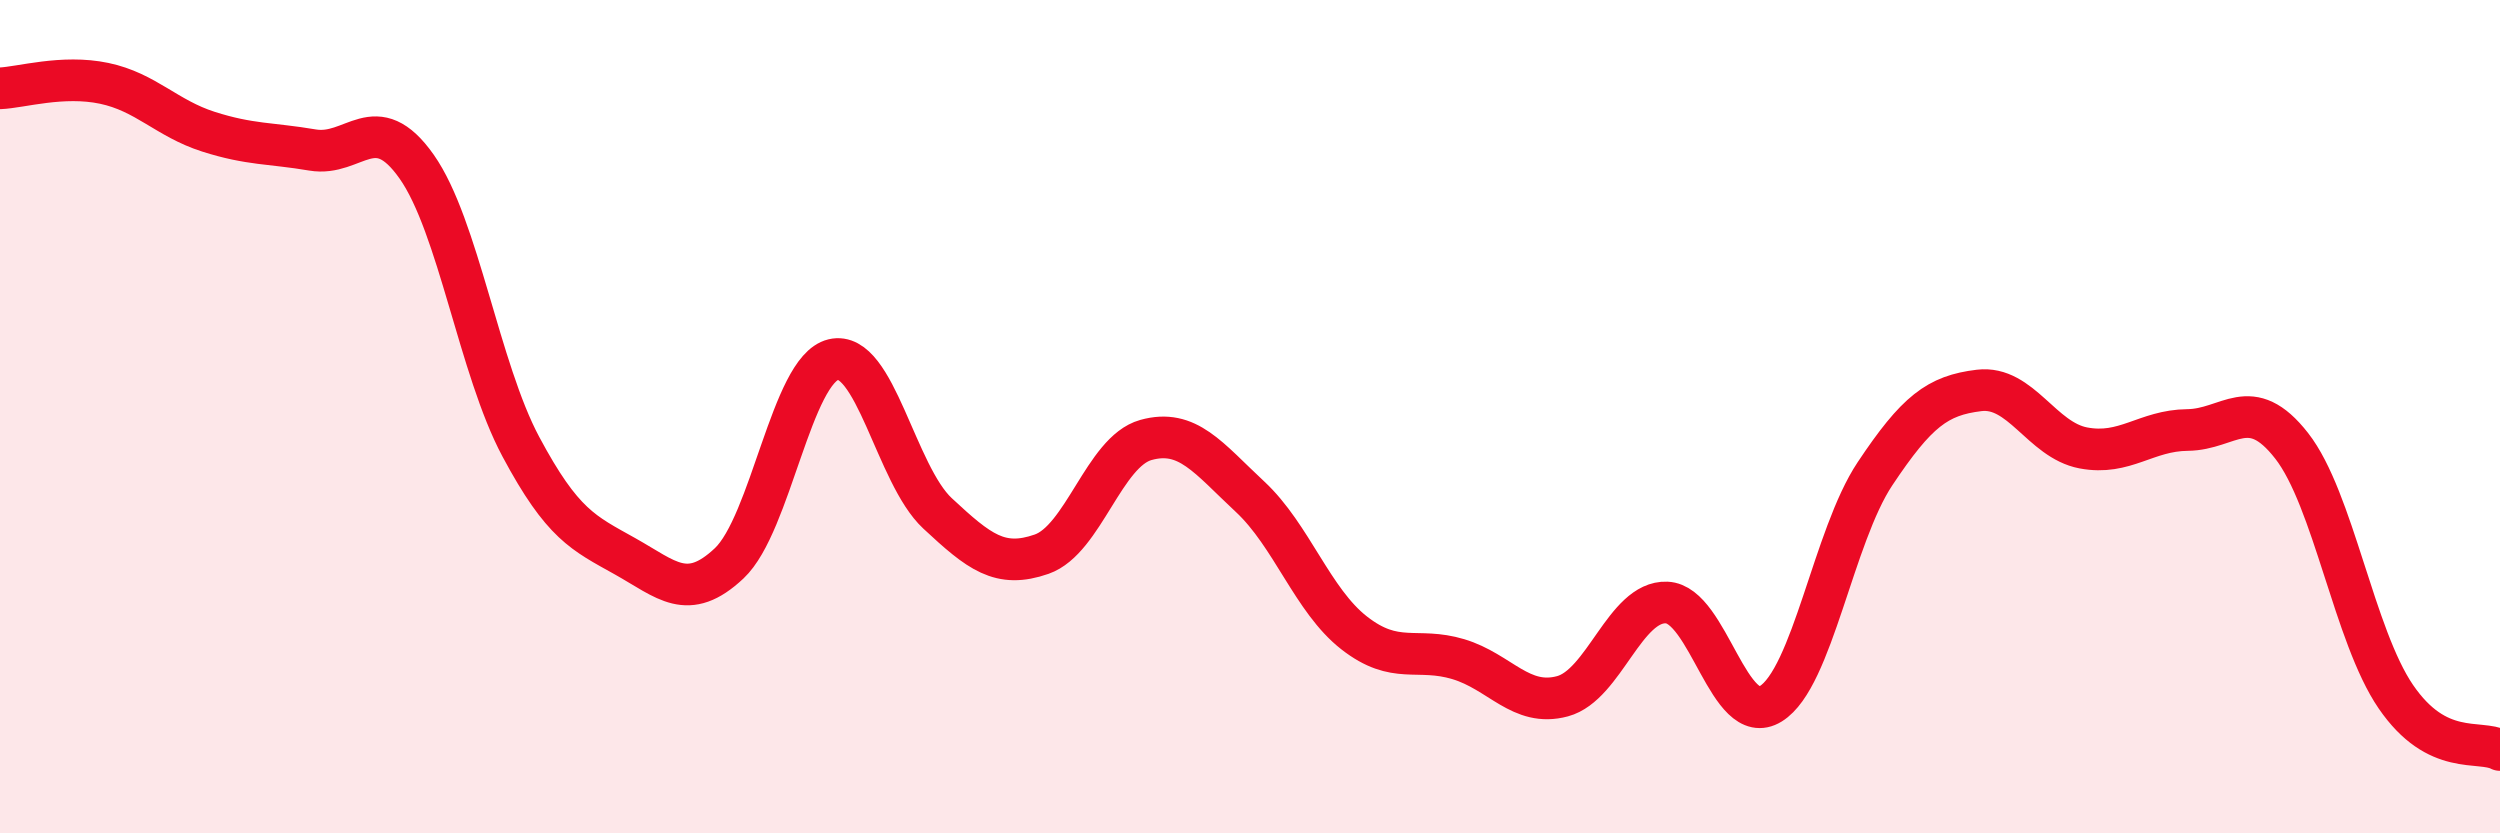 
    <svg width="60" height="20" viewBox="0 0 60 20" xmlns="http://www.w3.org/2000/svg">
      <path
        d="M 0,2.12 C 0.5,2.1 1.5,1.79 2.5,2 C 3.5,2.21 4,2.84 5,3.16 C 6,3.48 6.5,3.43 7.5,3.6 C 8.5,3.77 9,2.58 10,4 C 11,5.42 11.5,8.85 12.5,10.72 C 13.5,12.59 14,12.79 15,13.35 C 16,13.91 16.5,14.46 17.5,13.52 C 18.5,12.58 19,8.87 20,8.63 C 21,8.39 21.5,11.39 22.5,12.32 C 23.5,13.25 24,13.65 25,13.3 C 26,12.95 26.5,10.84 27.5,10.56 C 28.5,10.28 29,10.99 30,11.92 C 31,12.85 31.5,14.41 32.5,15.19 C 33.5,15.97 34,15.52 35,15.82 C 36,16.12 36.5,16.98 37.5,16.71 C 38.5,16.44 39,14.42 40,14.46 C 41,14.5 41.5,17.51 42.5,16.89 C 43.5,16.27 44,12.87 45,11.37 C 46,9.87 46.5,9.49 47.5,9.37 C 48.5,9.25 49,10.56 50,10.75 C 51,10.94 51.5,10.33 52.5,10.32 C 53.5,10.31 54,9.42 55,10.7 C 56,11.98 56.5,15.26 57.5,16.72 C 58.5,18.18 59.5,17.74 60,18L60 20L0 20Z"
        fill="#EB0A25"
        opacity="0.1"
        stroke-linecap="round"
        stroke-linejoin="round"
      />
      <path
        d="M 0,2.12 C 0.5,2.1 1.5,1.79 2.5,2 C 3.5,2.21 4,2.84 5,3.16 C 6,3.48 6.5,3.43 7.5,3.6 C 8.5,3.77 9,2.58 10,4 C 11,5.42 11.5,8.85 12.5,10.72 C 13.5,12.59 14,12.79 15,13.35 C 16,13.91 16.5,14.46 17.5,13.52 C 18.5,12.58 19,8.87 20,8.63 C 21,8.39 21.5,11.39 22.5,12.32 C 23.5,13.25 24,13.65 25,13.3 C 26,12.95 26.5,10.84 27.5,10.56 C 28.5,10.28 29,10.99 30,11.92 C 31,12.85 31.5,14.41 32.5,15.19 C 33.5,15.97 34,15.52 35,15.82 C 36,16.12 36.5,16.98 37.5,16.71 C 38.5,16.44 39,14.42 40,14.46 C 41,14.5 41.5,17.51 42.5,16.89 C 43.5,16.27 44,12.87 45,11.37 C 46,9.87 46.5,9.49 47.5,9.37 C 48.5,9.25 49,10.56 50,10.75 C 51,10.94 51.5,10.33 52.5,10.32 C 53.5,10.31 54,9.42 55,10.7 C 56,11.98 56.5,15.26 57.5,16.72 C 58.5,18.18 59.5,17.74 60,18"
        stroke="#EB0A25"
        stroke-width="1"
        fill="none"
        stroke-linecap="round"
        stroke-linejoin="round"
      />
    </svg>
  